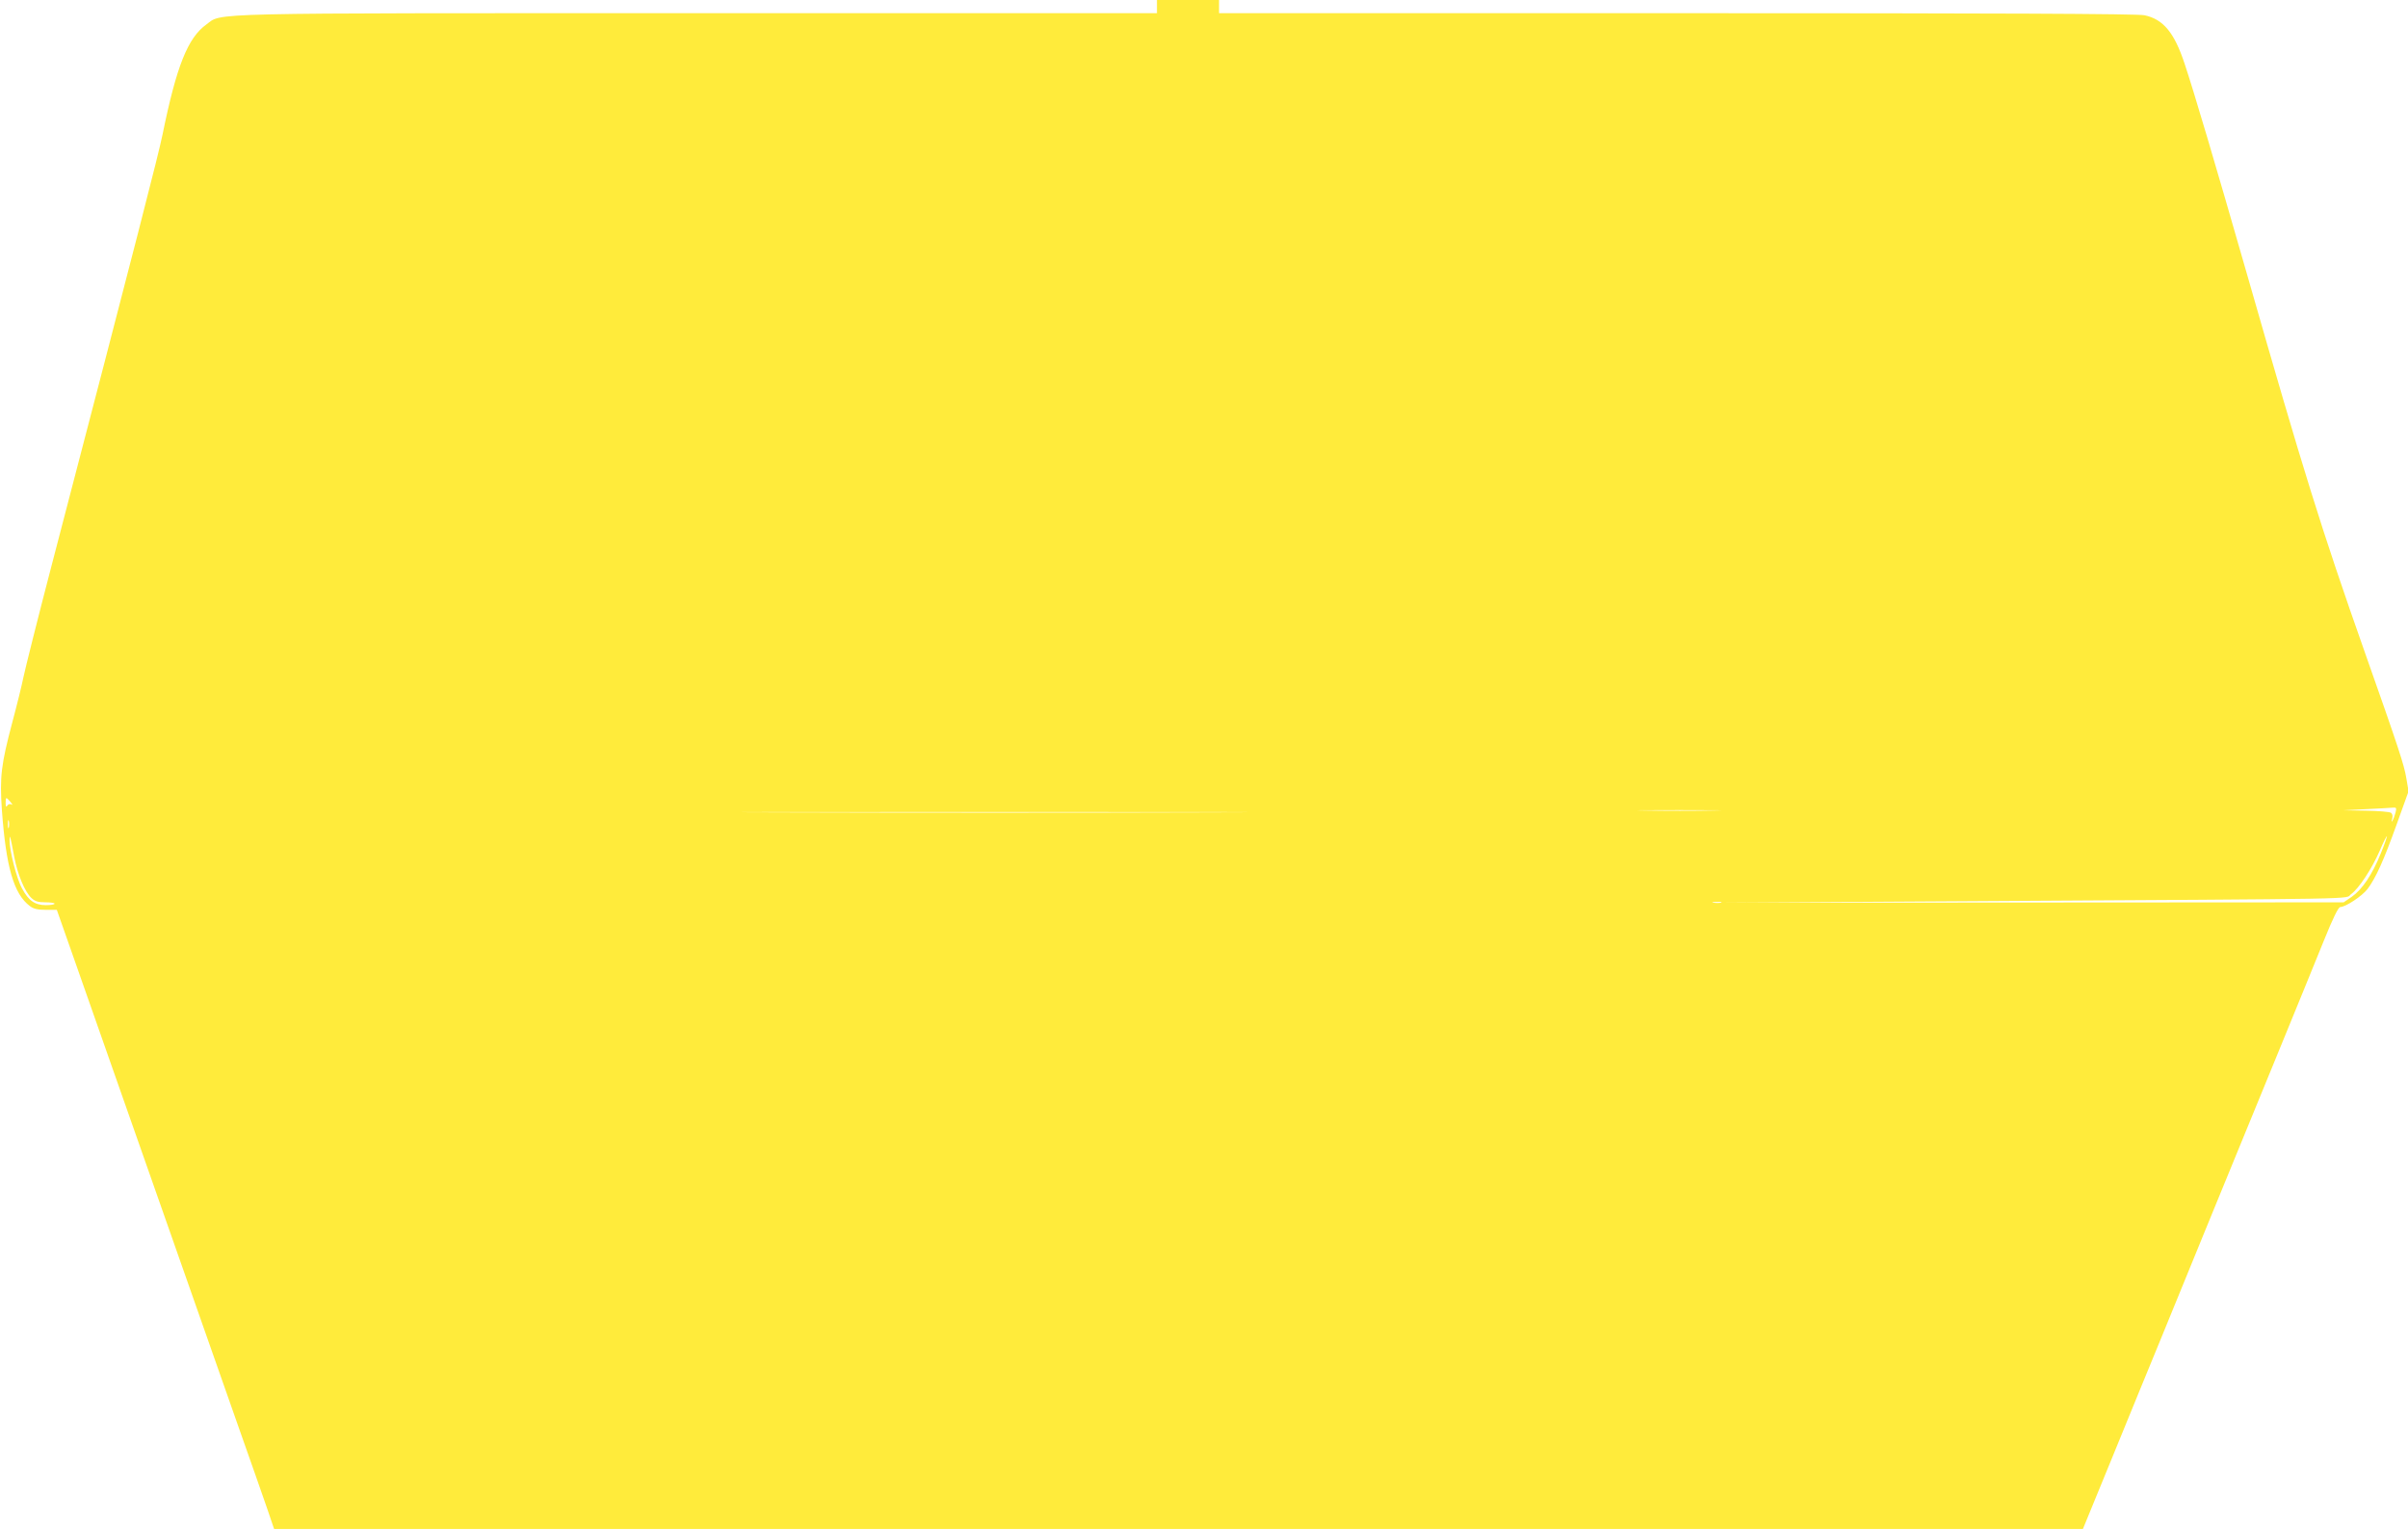 <?xml version="1.0" standalone="no"?>
<!DOCTYPE svg PUBLIC "-//W3C//DTD SVG 20010904//EN"
 "http://www.w3.org/TR/2001/REC-SVG-20010904/DTD/svg10.dtd">
<svg version="1.0" xmlns="http://www.w3.org/2000/svg"
 width="1280pt" height="813pt" viewBox="0 0 1280 813"
 preserveAspectRatio="xMidYMid meet">
<g transform="translate(0,813) scale(0.1,-0.1)"
fill="#ffeb3b" stroke="none">
<path d="M6150 8095 l0 -35 -2437 0 c-2676 0 -2529 3 -2616 -60 -99 -71 -159
-222 -233 -585 -22 -107 -132 -537 -591 -2295 -74 -283 -140 -548 -148 -587
-8 -40 -35 -150 -60 -243 -59 -223 -67 -288 -55 -464 22 -303 63 -447 149
-511 19 -15 42 -20 85 -20 l58 0 95 -270 c52 -149 152 -434 223 -635 117 -332
270 -767 638 -1815 72 -203 146 -415 165 -470 l34 -100 4808 0 4807 0 160 390
c88 215 199 487 248 605 48 118 169 413 268 655 99 242 260 634 357 870 97
237 209 510 248 607 48 119 77 178 87 178 28 0 116 58 145 96 43 57 86 151
155 344 l63 175 -12 70 c-11 69 -42 163 -221 670 -231 655 -325 958 -625 2005
-174 606 -283 973 -332 1120 -55 167 -114 238 -214 259 -35 8 -790 11 -2484
11 l-2435 0 0 35 0 35 -165 0 -165 0 0 -35z m-6094 -4227 c10 -12 13 -18 5
-13 -8 4 -17 2 -22 -6 -6 -10 -9 -6 -9 14 0 33 2 33 26 5z m12678 -55 c-4 -16
-11 -35 -16 -43 -6 -10 -7 -8 -2 9 4 15 1 27 -7 32 -8 5 -68 10 -134 11 l-120
2 120 6 c66 3 130 7 143 8 20 2 22 -1 16 -25z m-3626 10 c-97 -2 -259 -2 -360
0 -101 1 -21 2 177 2 198 0 280 -1 183 -2z m-2725 -10 c-600 -2 -1586 -2
-2190 0 -604 1 -112 2 1092 2 1205 0 1699 -1 1098 -2z m-6336 -80 c-3 -10 -5
-2 -5 17 0 19 2 27 5 18 2 -10 2 -26 0 -35z m29 -158 c18 -94 56 -184 91 -217
19 -18 36 -23 74 -23 27 0 49 -3 49 -7 0 -5 -21 -8 -46 -8 -58 0 -92 23 -127
89 -29 52 -67 203 -66 256 1 33 2 31 25 -90z m12579 19 c-46 -113 -98 -190
-153 -229 l-44 -30 -1646 -1 -1647 -1 1305 8 c2169 13 1990 10 2027 37 42 30
112 137 154 234 18 43 35 76 37 74 1 -2 -13 -44 -33 -92z m-3507 -261 c-10 -2
-28 -2 -40 0 -13 2 -5 4 17 4 22 1 32 -1 23 -4z"/>
</g>
</svg>
